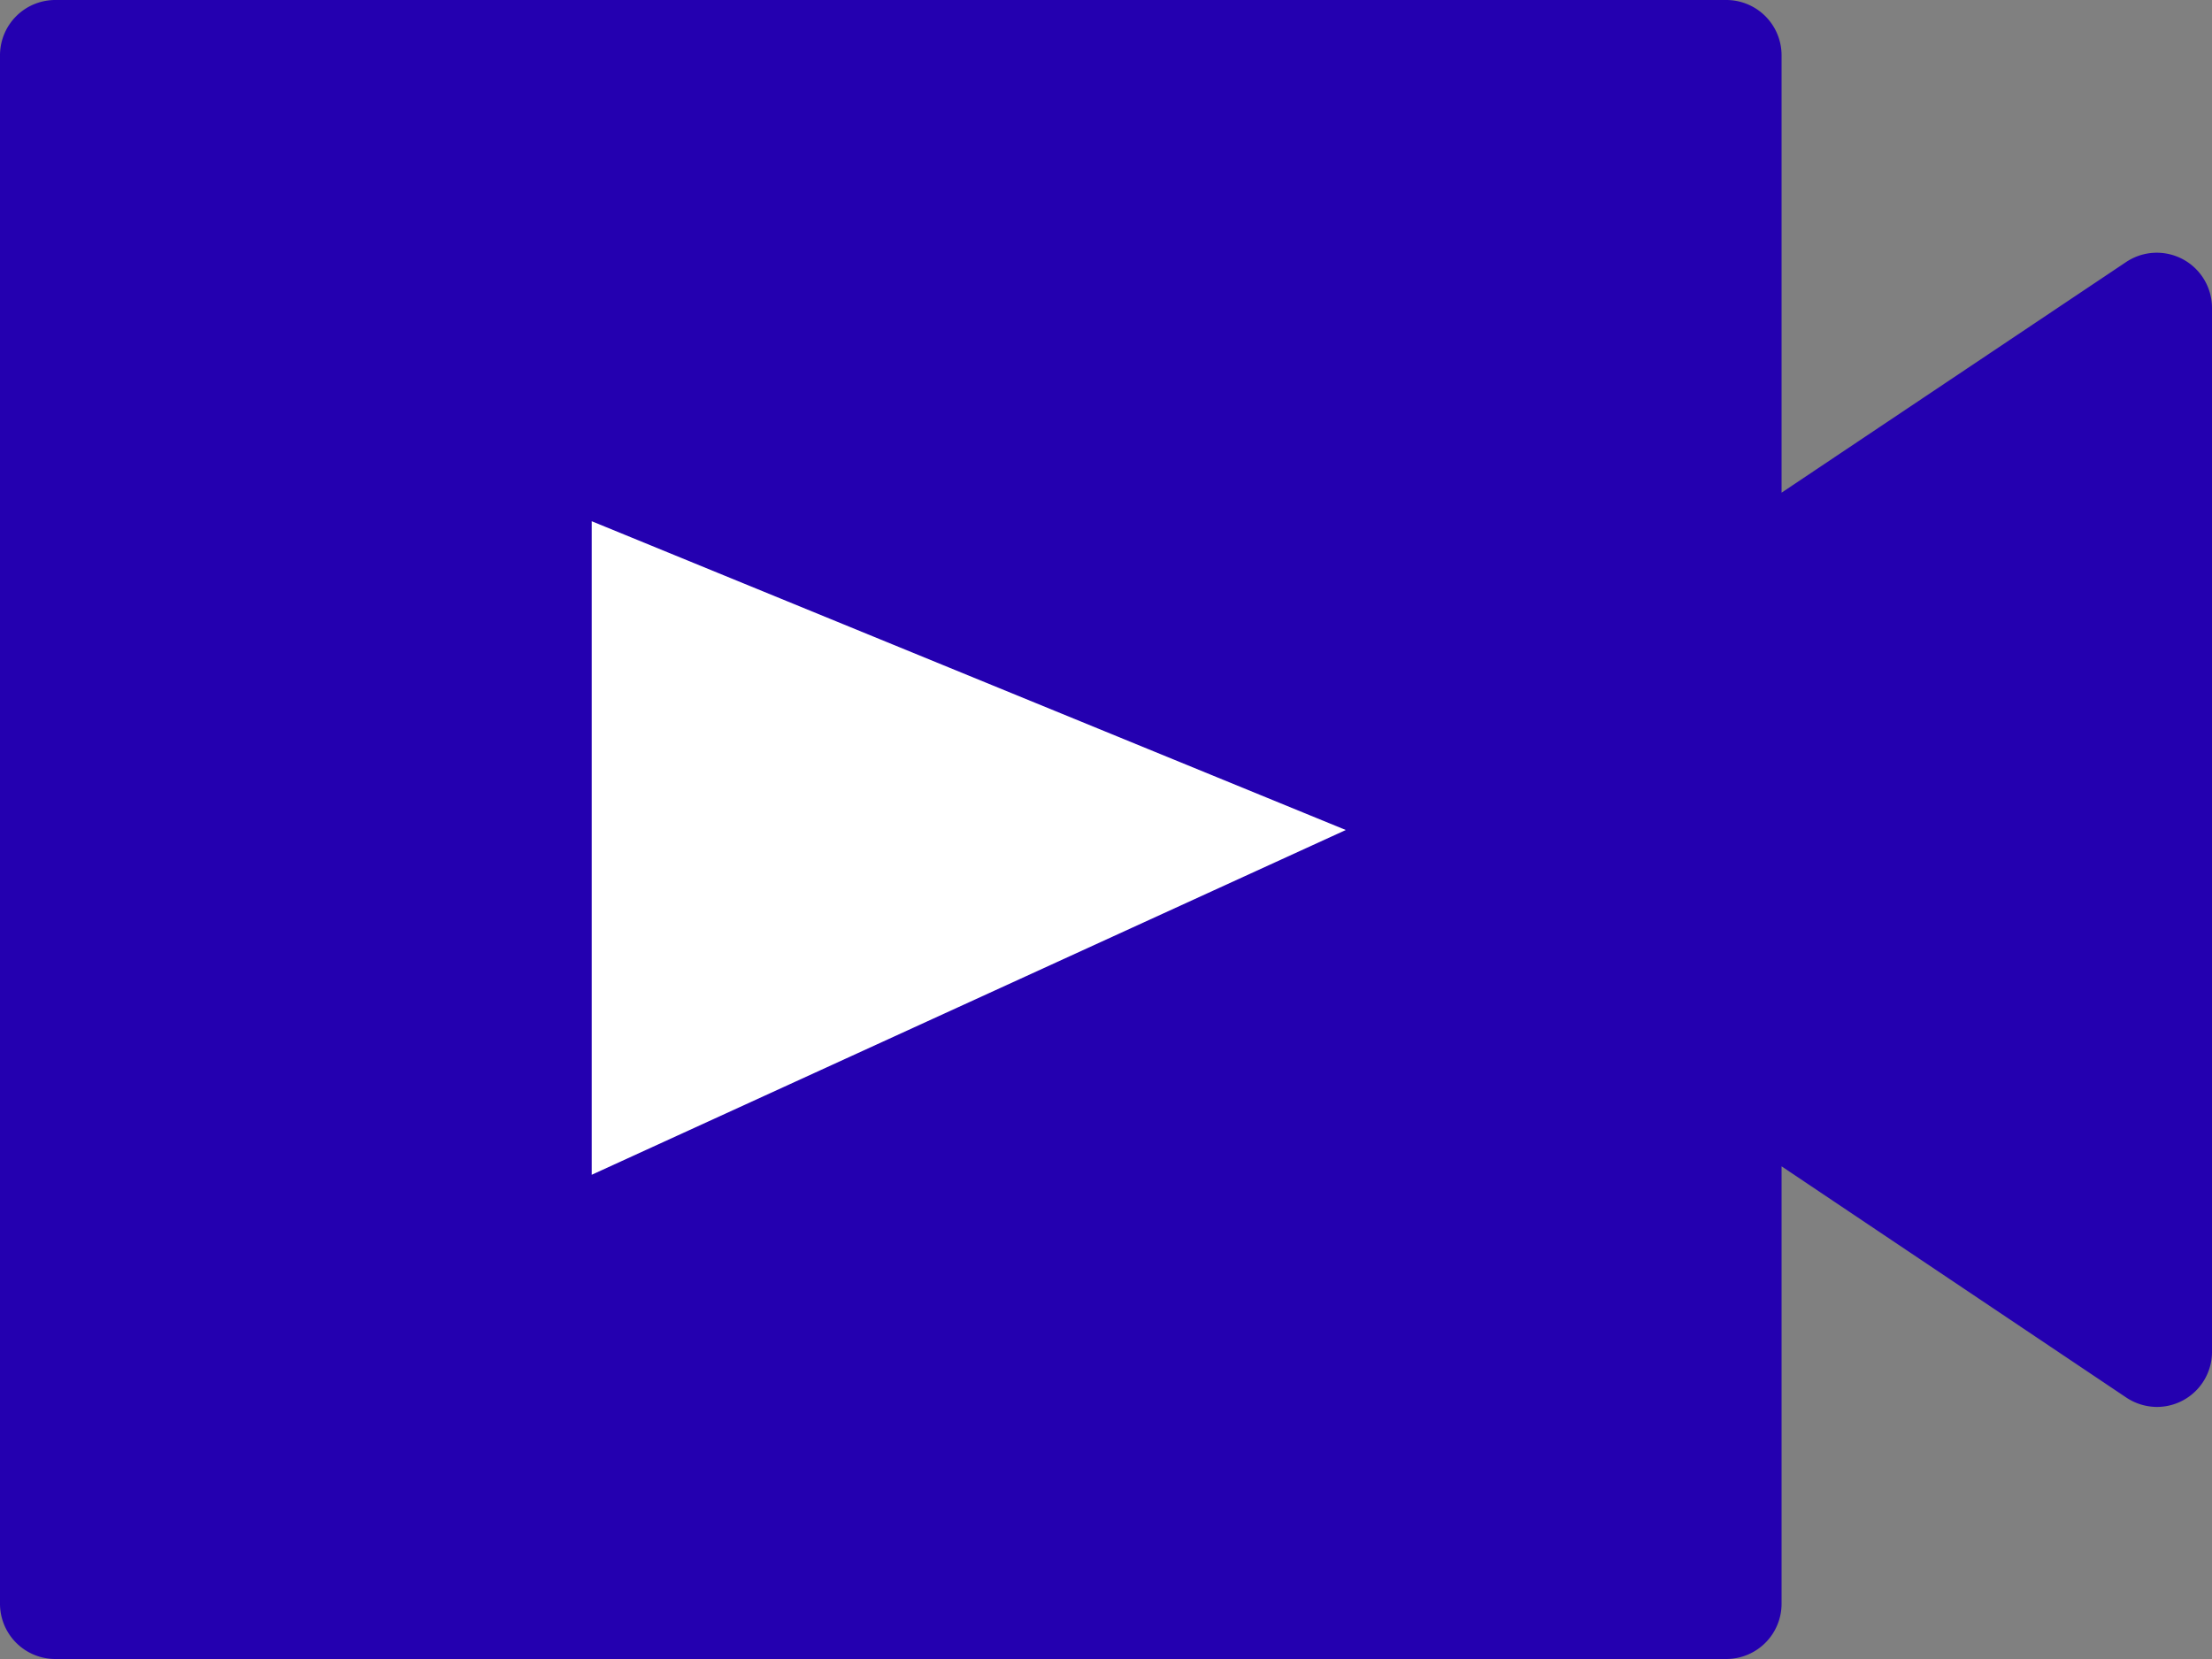 <svg id="グループ_7622" data-name="グループ 7622" xmlns="http://www.w3.org/2000/svg" xmlns:xlink="http://www.w3.org/1999/xlink" width="22" height="16.5" viewBox="0 0 22 16.5">
  <rect x="0" y="0" width="22" height="16.5" fill="#808080" stroke="none"/>
  <defs>
    <clipPath id="clip-path">
      <rect id="長方形_23945" data-name="長方形 23945" width="22" height="16.5" fill="#2400b0"/>
    </clipPath>
  </defs>
  <g id="グループ_7621" data-name="グループ 7621" clip-path="url(#clip-path)">
    <path id="パス_19377" data-name="パス 19377" d="M21.146,2.606,17.719,4.9V.55a.55.55,0,0,0-.55-.55H.55A.55.55,0,0,0,0,.55v15.4a.55.55,0,0,0,.55.55H17.169a.55.55,0,0,0,.55-.55V11.6l3.429,2.3a.554.554,0,0,0,.3.093h0A.548.548,0,0,0,22,13.438V3.062a.549.549,0,0,0-.854-.456M17.719,11.6l3.429,2.3a.554.554,0,0,0,.3.093h0A.548.548,0,0,0,22,13.438V3.062a.549.549,0,0,0-.854-.456L17.719,4.9" fill="#2400b0"/>
    <path id="パス_19378" data-name="パス 19378" d="M5.885,11.684l7.5-3.429-7.5-3.071Z" fill="#fff"/>
  </g>
</svg>
